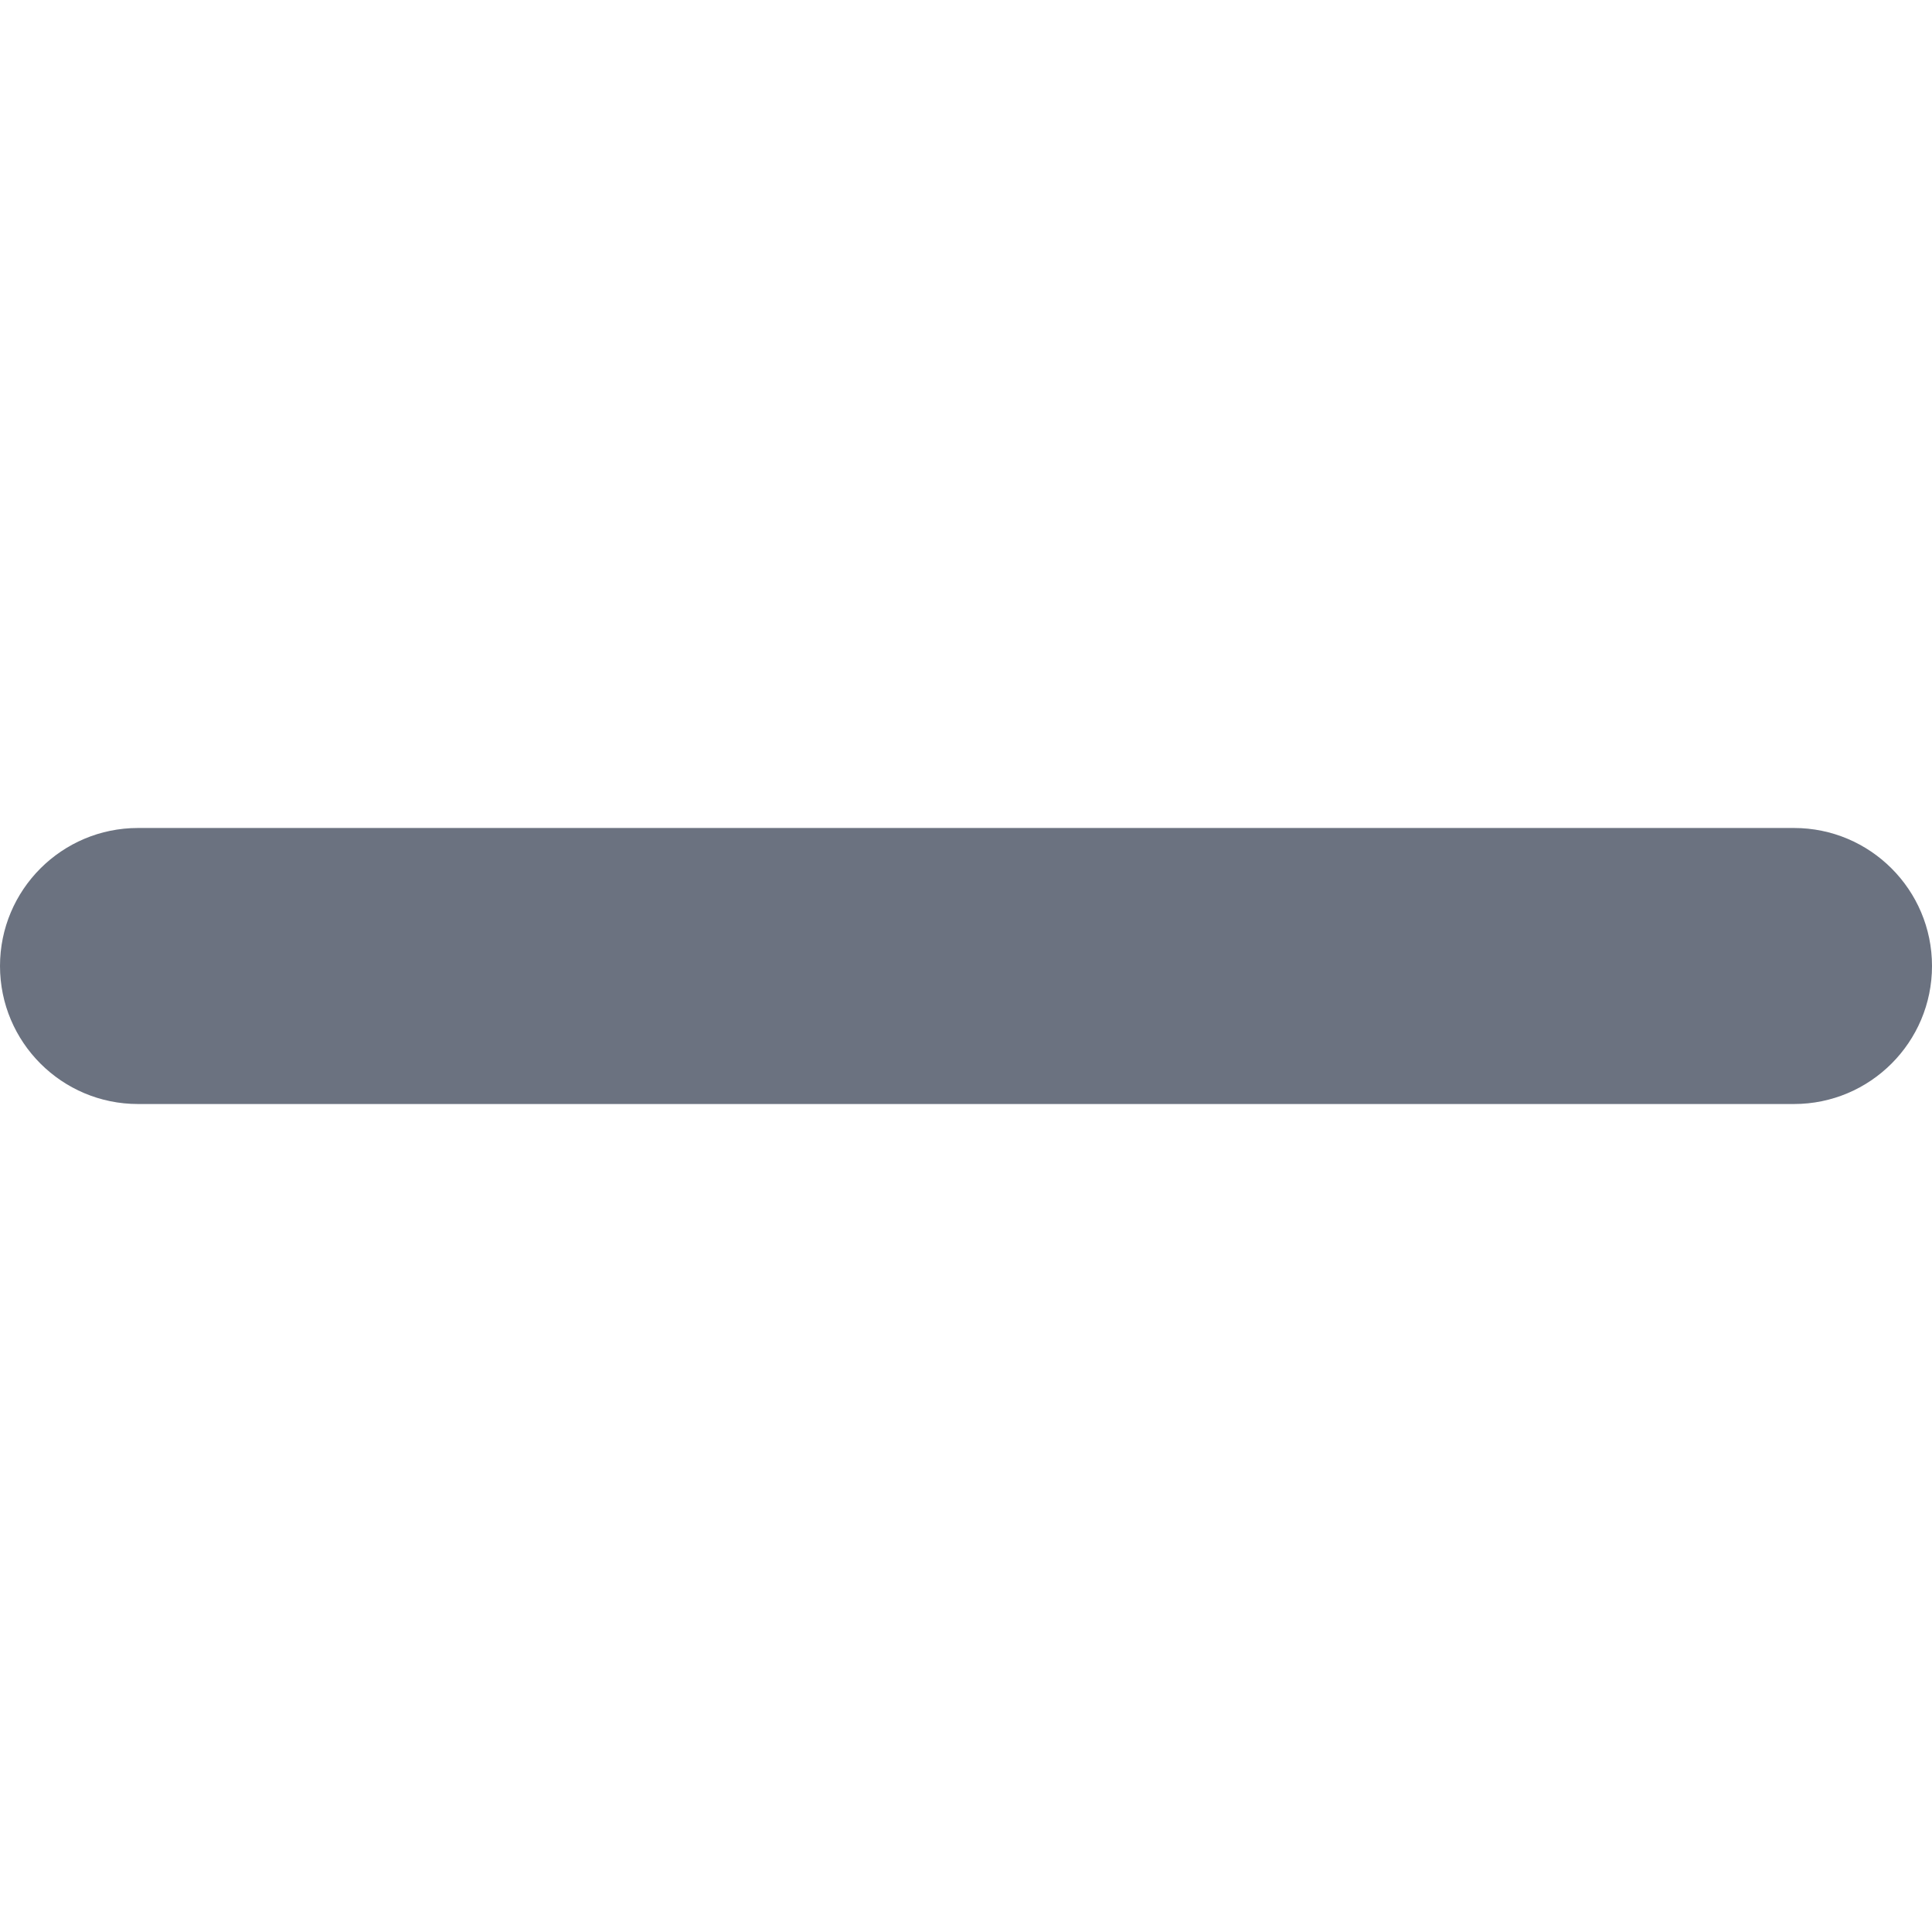 <?xml version="1.0" encoding="utf-8"?>
<svg xmlns="http://www.w3.org/2000/svg" fill="none" height="16" viewBox="0 0 16 16" width="16">
  <path d="m16 8c0 .631-.512 1.143-1.143 1.143h-13.714c-.631 0-1.143-.512-1.143-1.143s.512-1.143 1.143-1.143h13.714c.631 0 1.143.512 1.143 1.143z" fill="#6b7280"/>
</svg>